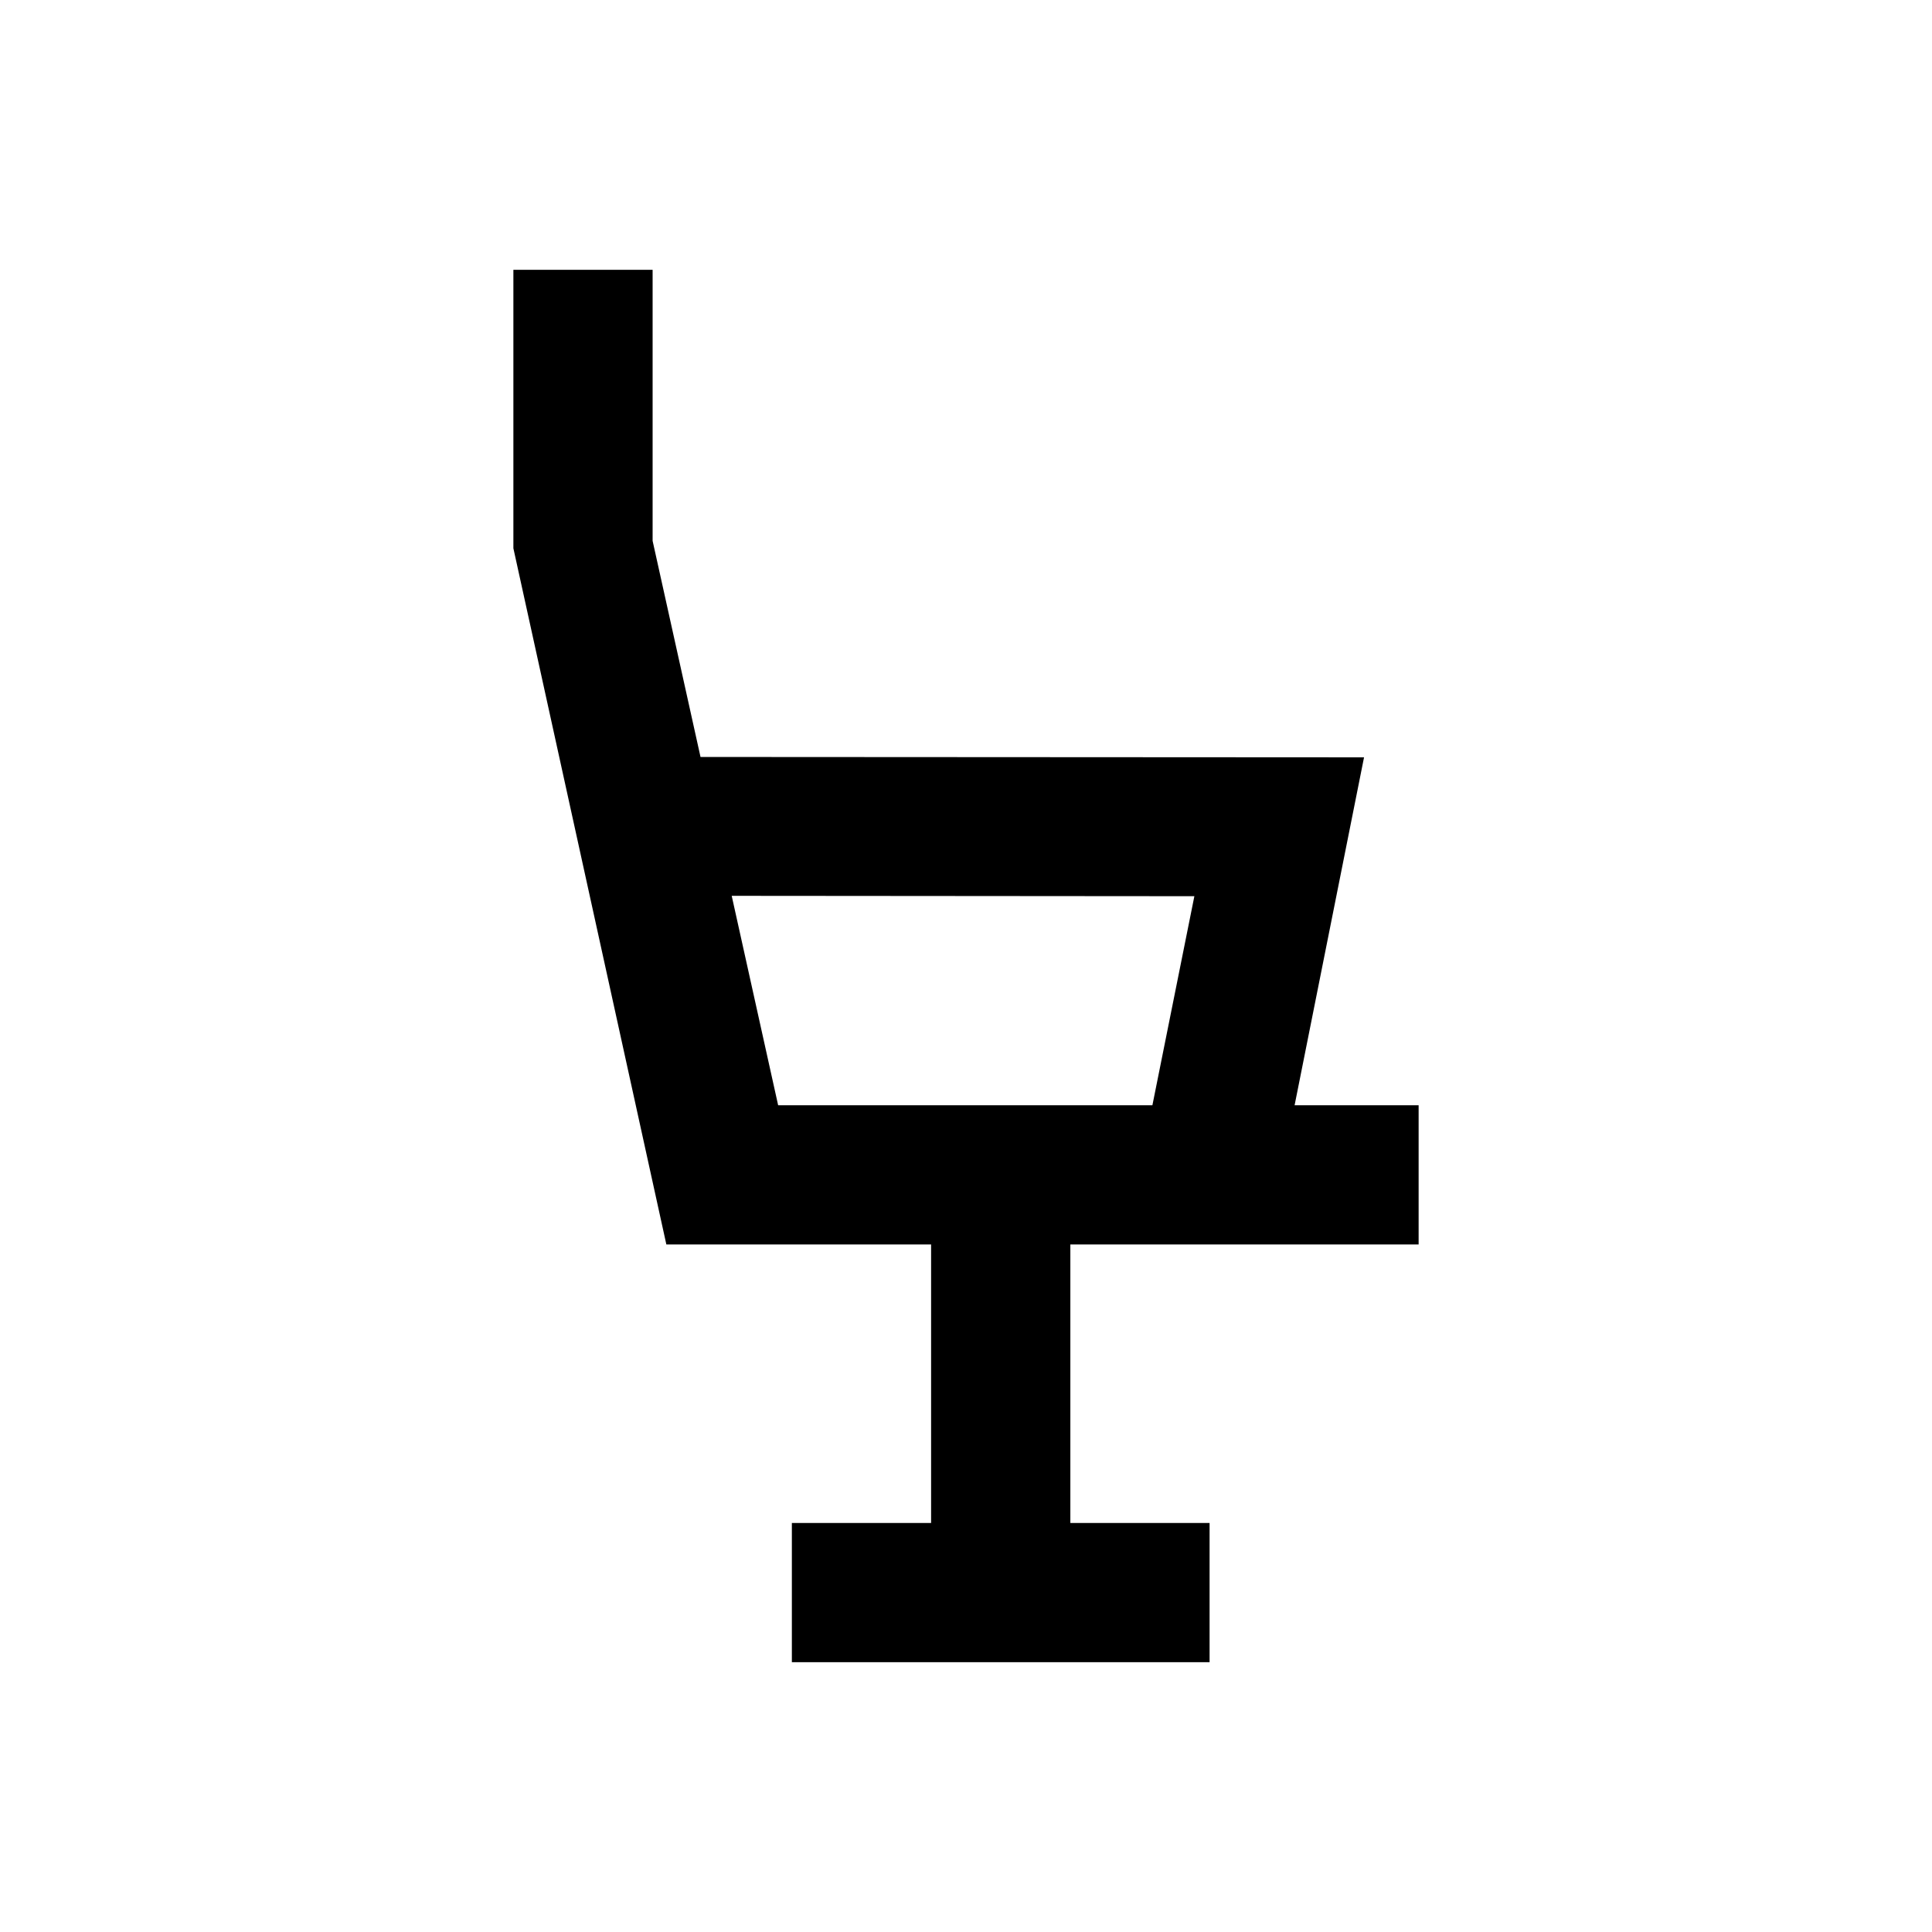 <?xml version="1.0" encoding="UTF-8"?>
<!-- Uploaded to: ICON Repo, www.iconrepo.com, Generator: ICON Repo Mixer Tools -->
<svg fill="#000000" width="800px" height="800px" version="1.1" viewBox="144 144 512 512" xmlns="http://www.w3.org/2000/svg">
 <path d="m519.95 473.8v-36.898h-32.867l18.402-92.199-175.84-0.098-12.695-57.27v-71.836h-36.898v73.801l40.539 184.5h70.16v73.801h-36.898v36.898h110.7v-36.898h-36.898v-73.801zm-182.04-92.395 122.61 0.098-11.121 55.398h-99.184z"/>
</svg>